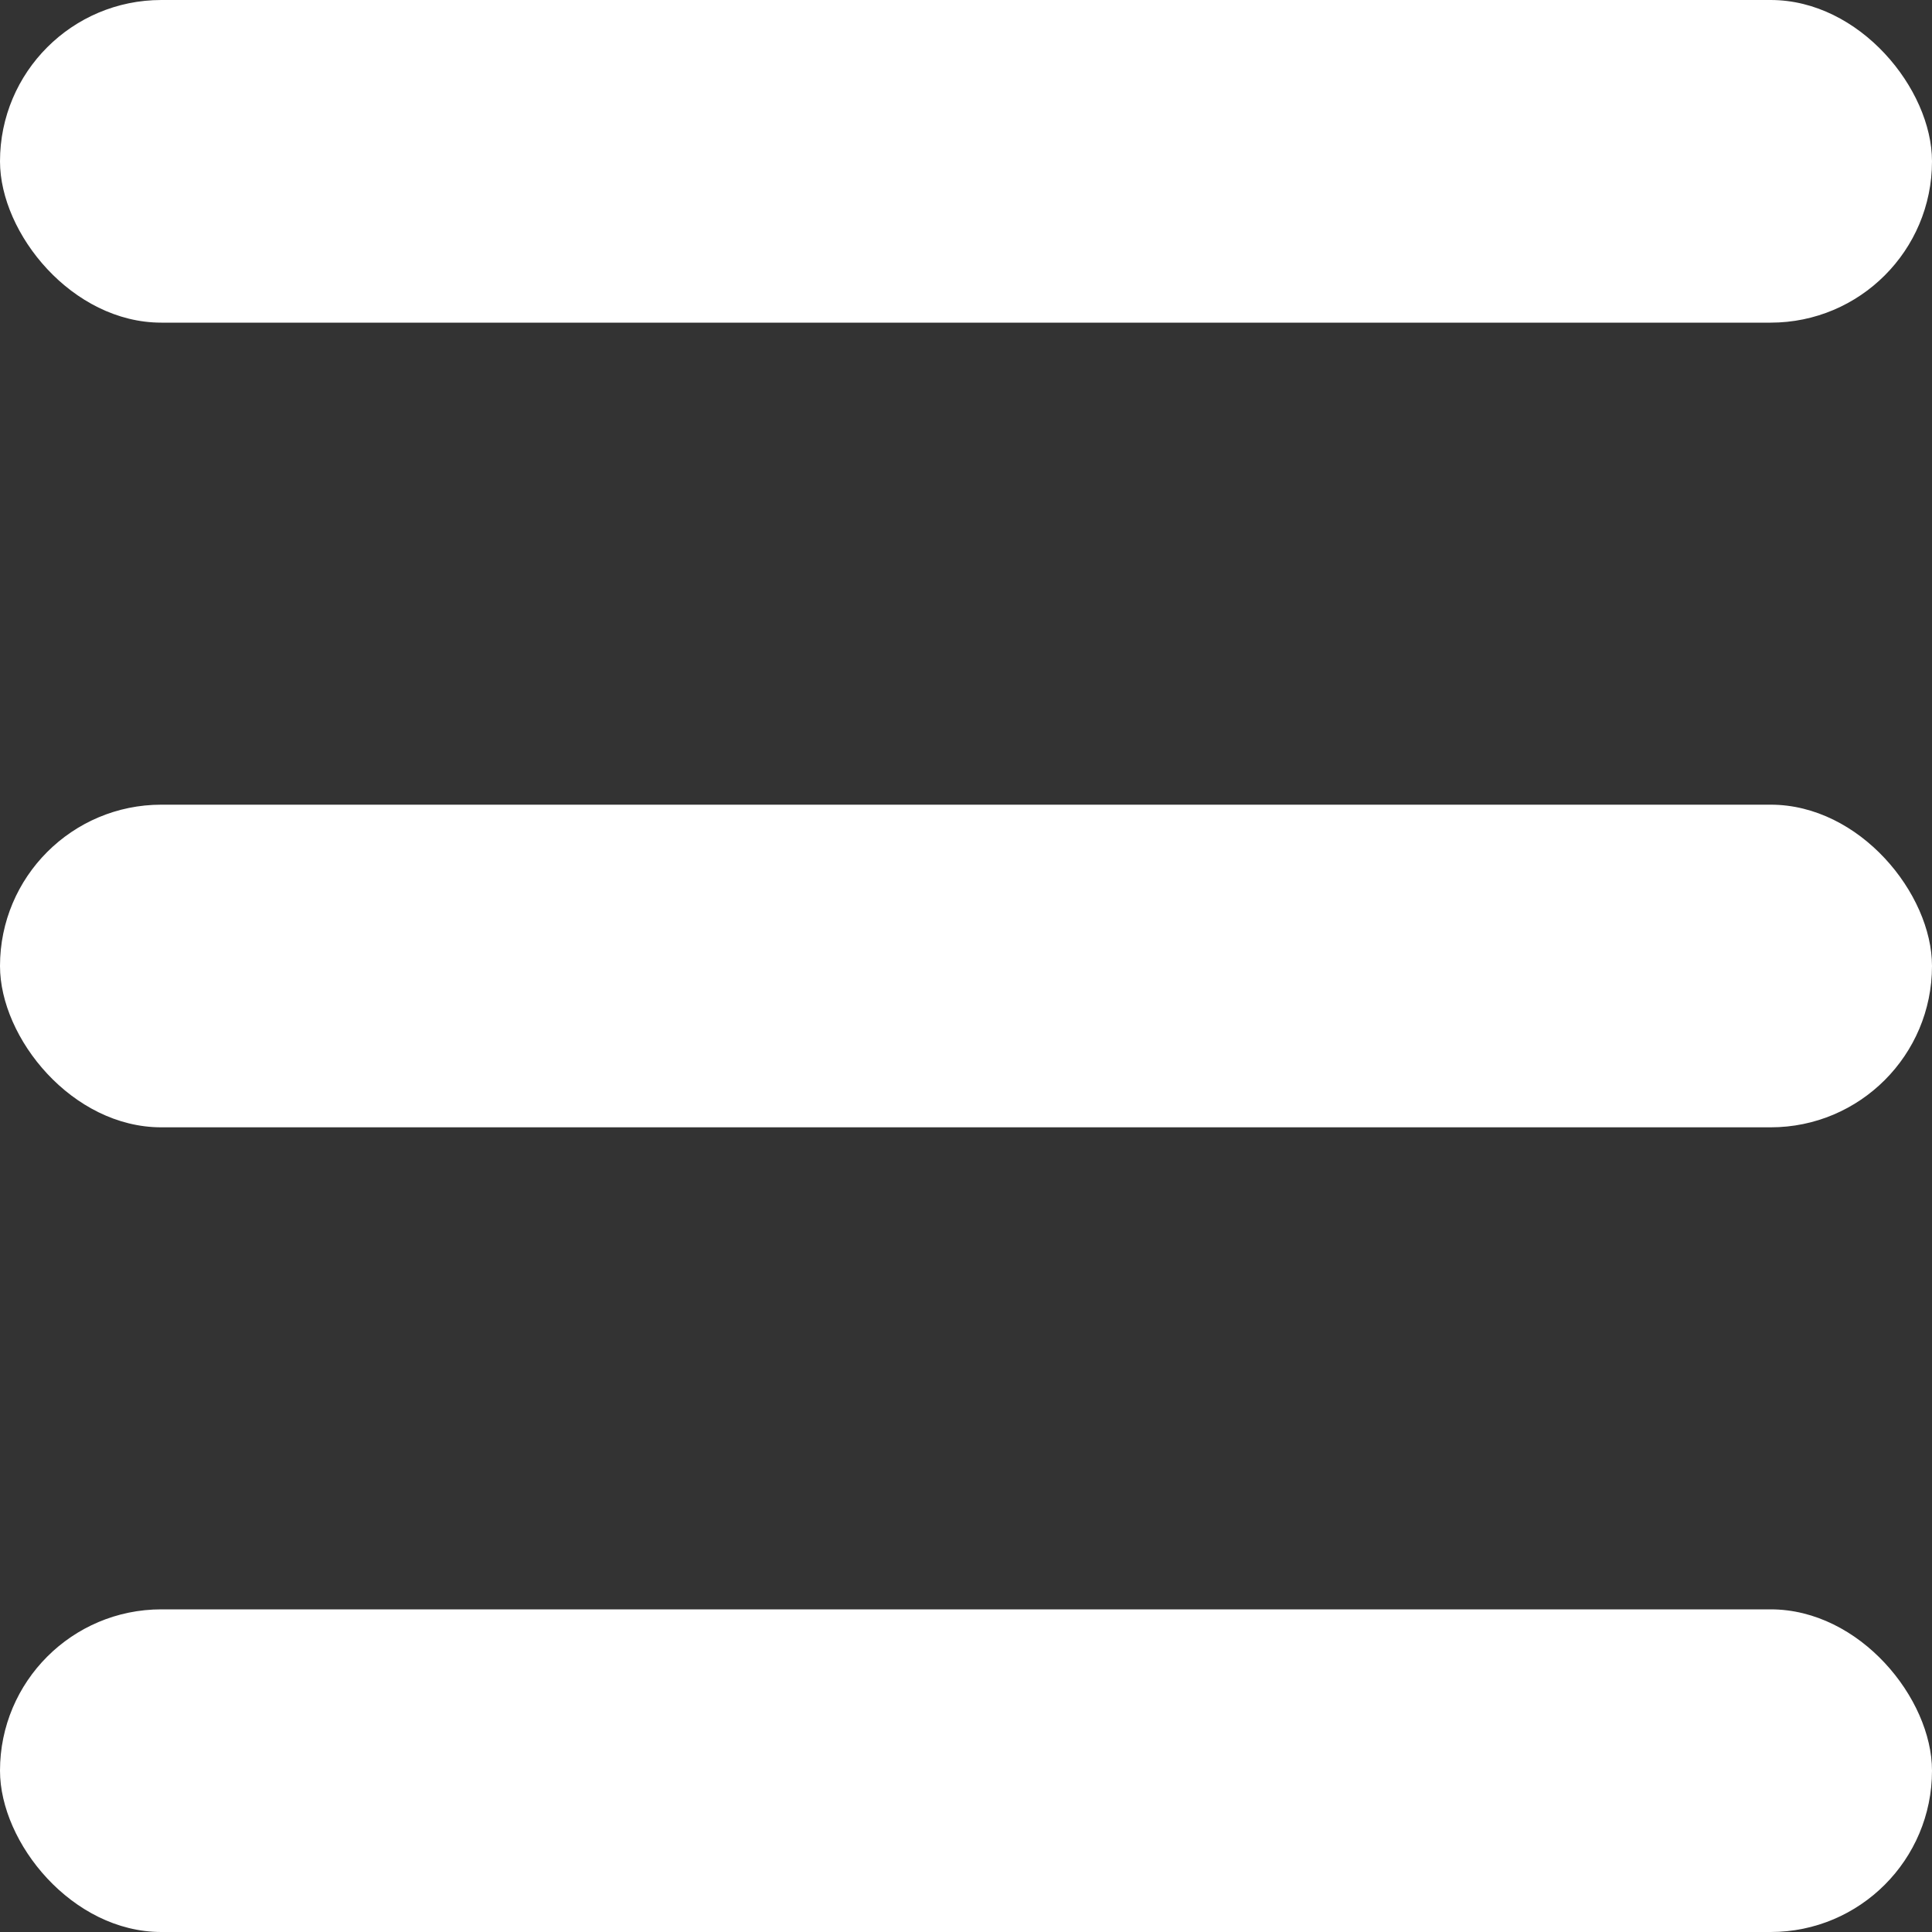 <?xml version="1.0" encoding="UTF-8"?>
<svg id="Layer_2" data-name="Layer 2" xmlns="http://www.w3.org/2000/svg" viewBox="0 0 40 40">
  <rect x="0" y="0" width="40" height="40" fill="#333333" stroke="none"/>
  <defs>
    <style>
      .cls-1 {
        fill: #fff;
      }
    </style>
  </defs>
  <g id="Layer_1-2" data-name="Layer 1">
    <rect class="cls-1" x="0" y="0" width="40" height="6.68" rx="3.34" ry="3.34"/>
    <rect class="cls-1" x="0" y="16.66" width="40" height="6.68" rx="3.34" ry="3.34"/>
    <rect class="cls-1" x="0" y="33.32" width="40" height="6.68" rx="3.34" ry="3.34"/>
  </g>
</svg>